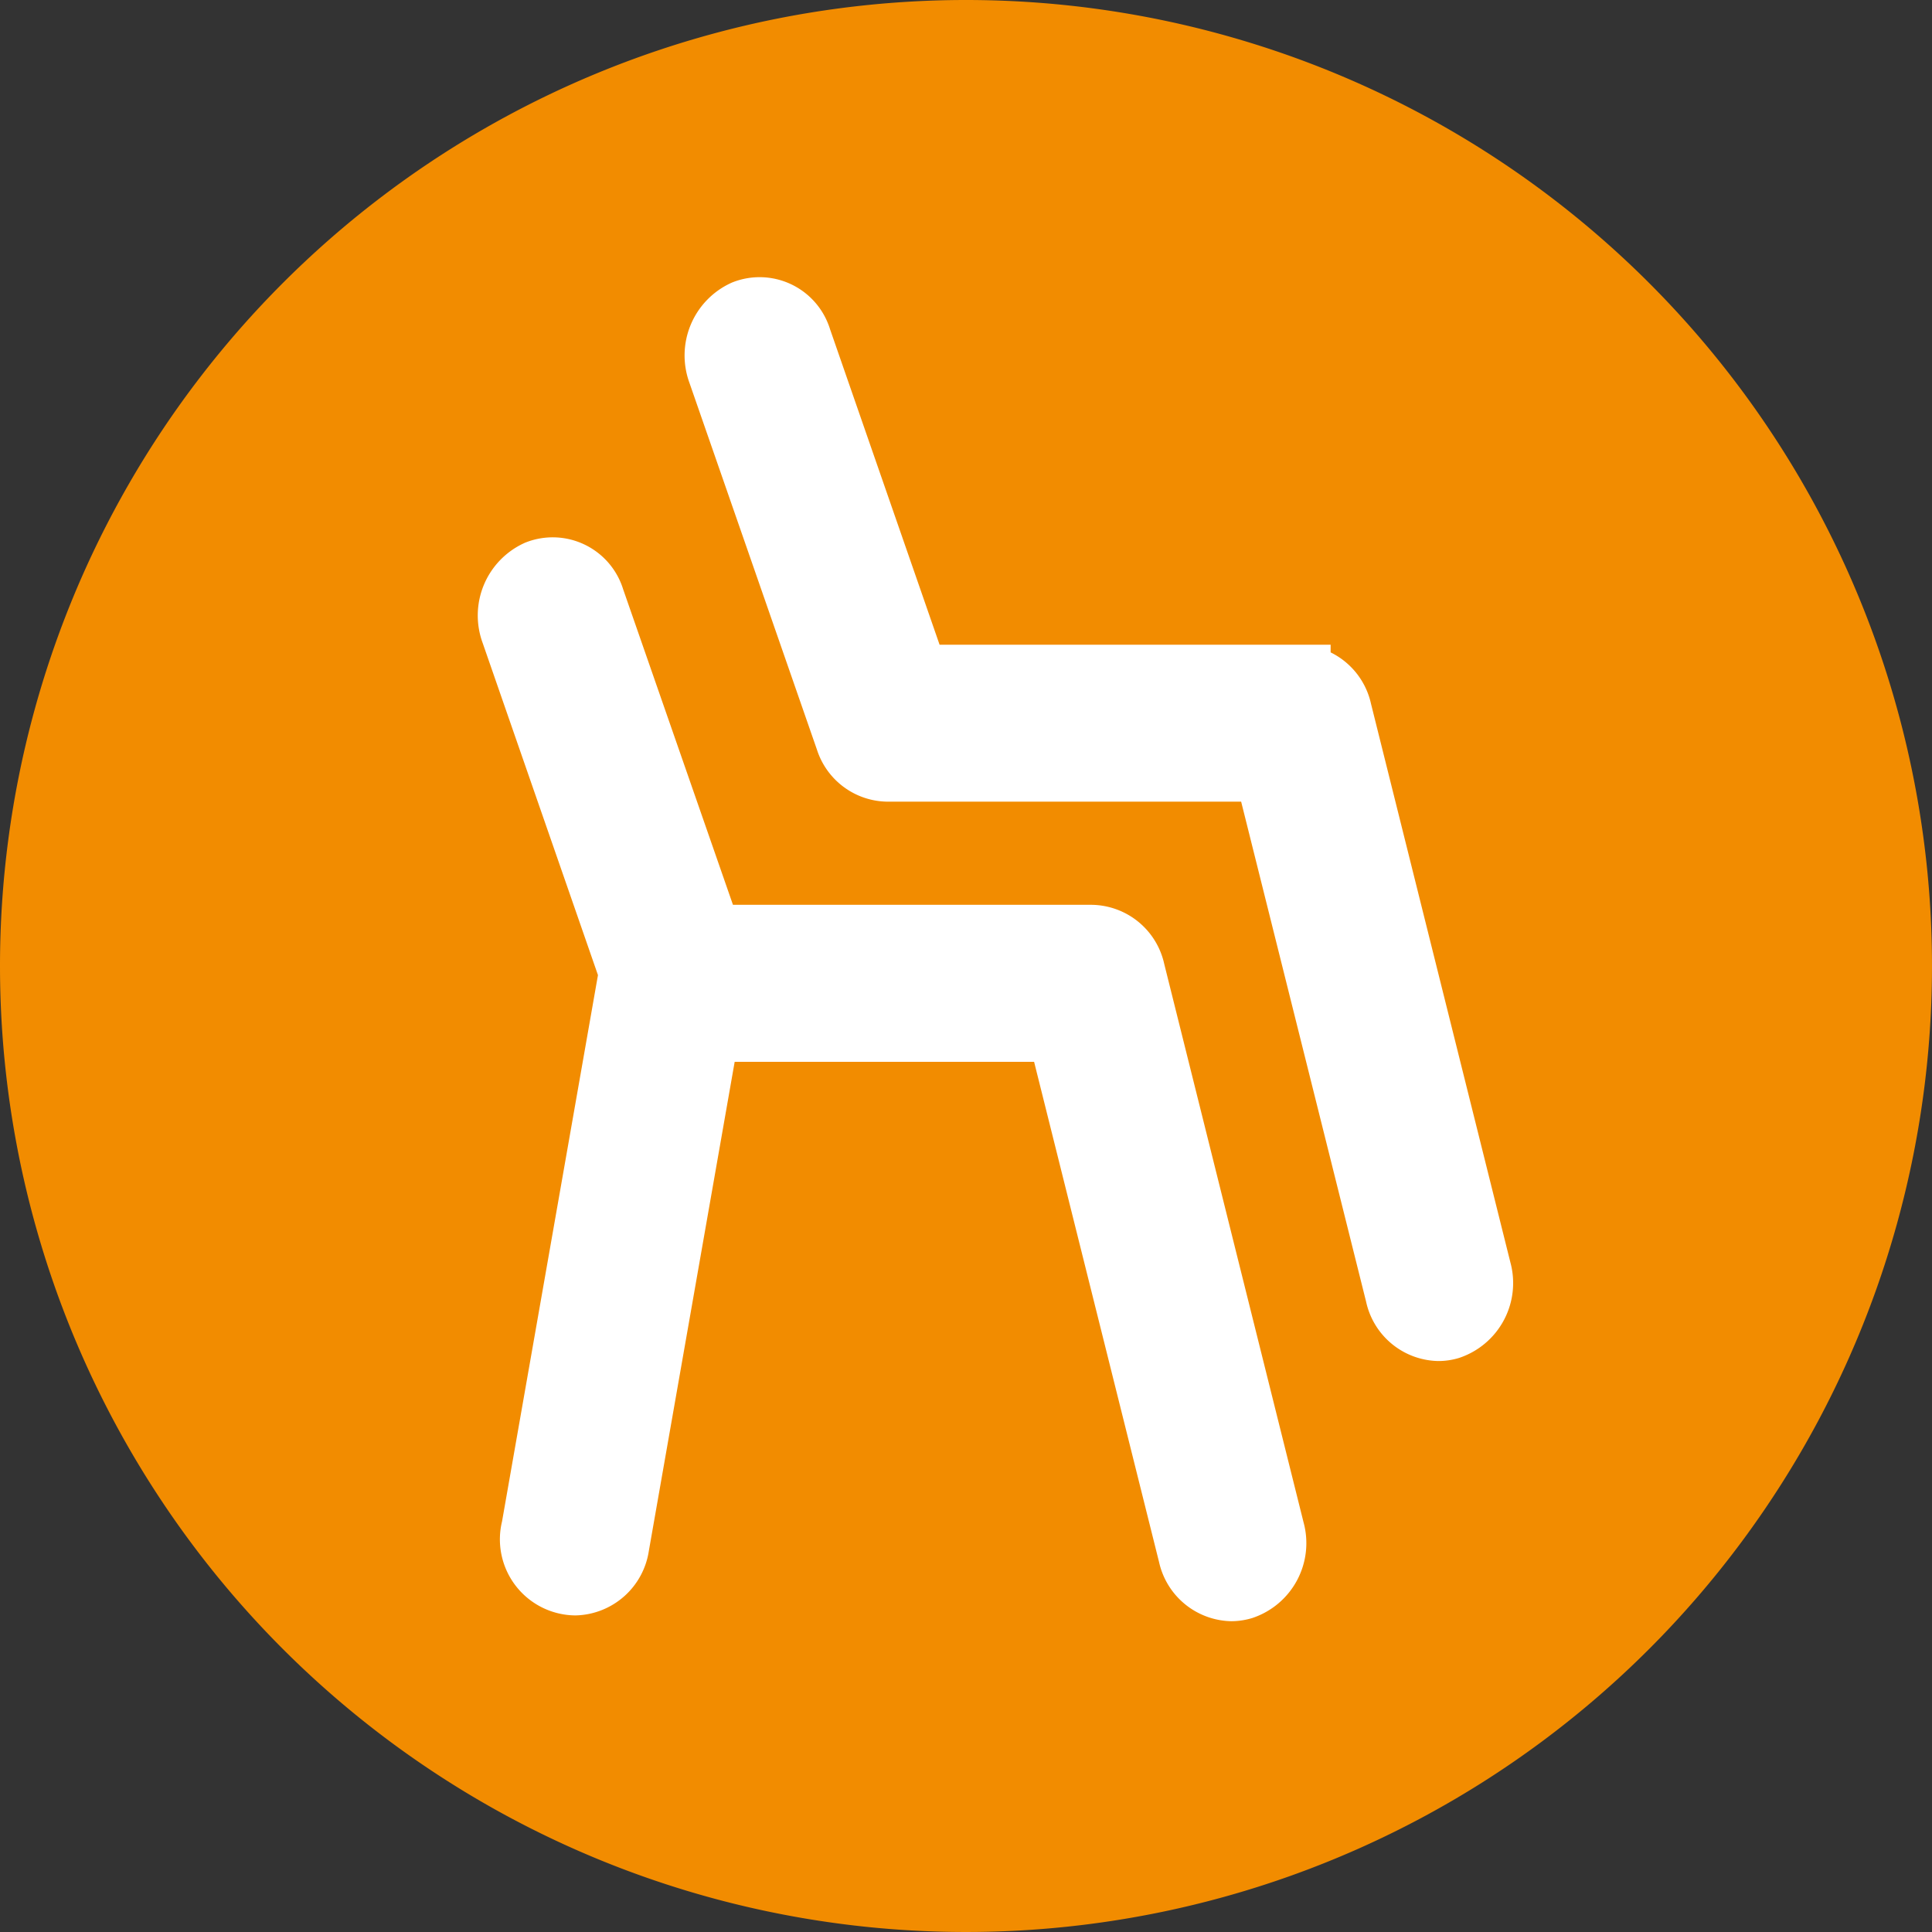 <svg xmlns="http://www.w3.org/2000/svg" xmlns:xlink="http://www.w3.org/1999/xlink" width="30" height="30" viewBox="0 0 30 30">
  <rect x="0" y="0" width="30" height="30" fill="#333333" stroke="none"/>
  <defs>
    <clipPath id="clip-path">
      <rect id="Rechteck_26864" data-name="Rechteck 26864" width="30" height="30" fill="#f28c00"/>
    </clipPath>
  </defs>
  <g id="Gruppe_20433" data-name="Gruppe 20433" clip-path="url(#clip-path)">
    <path id="Pfad_8245" data-name="Pfad 8245" d="M15,0A15,15,0,1,1,0,15,15,15,0,0,1,15,0" fill="#f28c00"/>
    <path id="Pfad_8246" data-name="Pfad 8246" d="M18.485,24.143l-2.037-8.155h-5.46L9.582,24a.678.678,0,0,1-.648.584.681.681,0,0,1-.649-.855L9.8,15.1,7.965,9.814a.736.736,0,0,1,.385-.927.645.645,0,0,1,.834.369c.006.016.012.033.017.05l1.825,5.244h5.925a.669.669,0,0,1,.64.531l2.167,8.685a.725.725,0,0,1-.464.882.629.629,0,0,1-.172.026.672.672,0,0,1-.637-.531M21.7,20.1l-2.037-8.152H13.776a.663.663,0,0,1-.616-.465L11.176,5.775a.738.738,0,0,1,.385-.927.644.644,0,0,1,.834.366.456.456,0,0,1,.018.052l1.821,5.245h5.928a.669.669,0,0,1,.64.531l2.167,8.685a.725.725,0,0,1-.463.882.592.592,0,0,1-.172.025A.669.669,0,0,1,21.7,20.1" fill="#fff"/>
    <path id="Pfad_8247" data-name="Pfad 8247" d="M18.485,24.143l-2.037-8.155h-5.46L9.582,24a.678.678,0,0,1-.648.584.681.681,0,0,1-.649-.855L9.8,15.1,7.965,9.814a.736.736,0,0,1,.385-.927.645.645,0,0,1,.834.369c.006.016.012.033.017.05l1.825,5.244h5.925a.669.669,0,0,1,.64.531l2.167,8.685a.725.725,0,0,1-.464.882.629.629,0,0,1-.172.026A.672.672,0,0,1,18.485,24.143ZM21.7,20.1l-2.037-8.152H13.776a.663.663,0,0,1-.616-.465L11.176,5.775a.738.738,0,0,1,.385-.927.644.644,0,0,1,.834.366.456.456,0,0,1,.018.052l1.821,5.245h5.928a.669.669,0,0,1,.64.531l2.167,8.685a.725.725,0,0,1-.463.882.592.592,0,0,1-.172.025A.669.669,0,0,1,21.7,20.1Z" fill="none" stroke="#fff" stroke-miterlimit="10" stroke-width="1"/>
  </g>
</svg>
